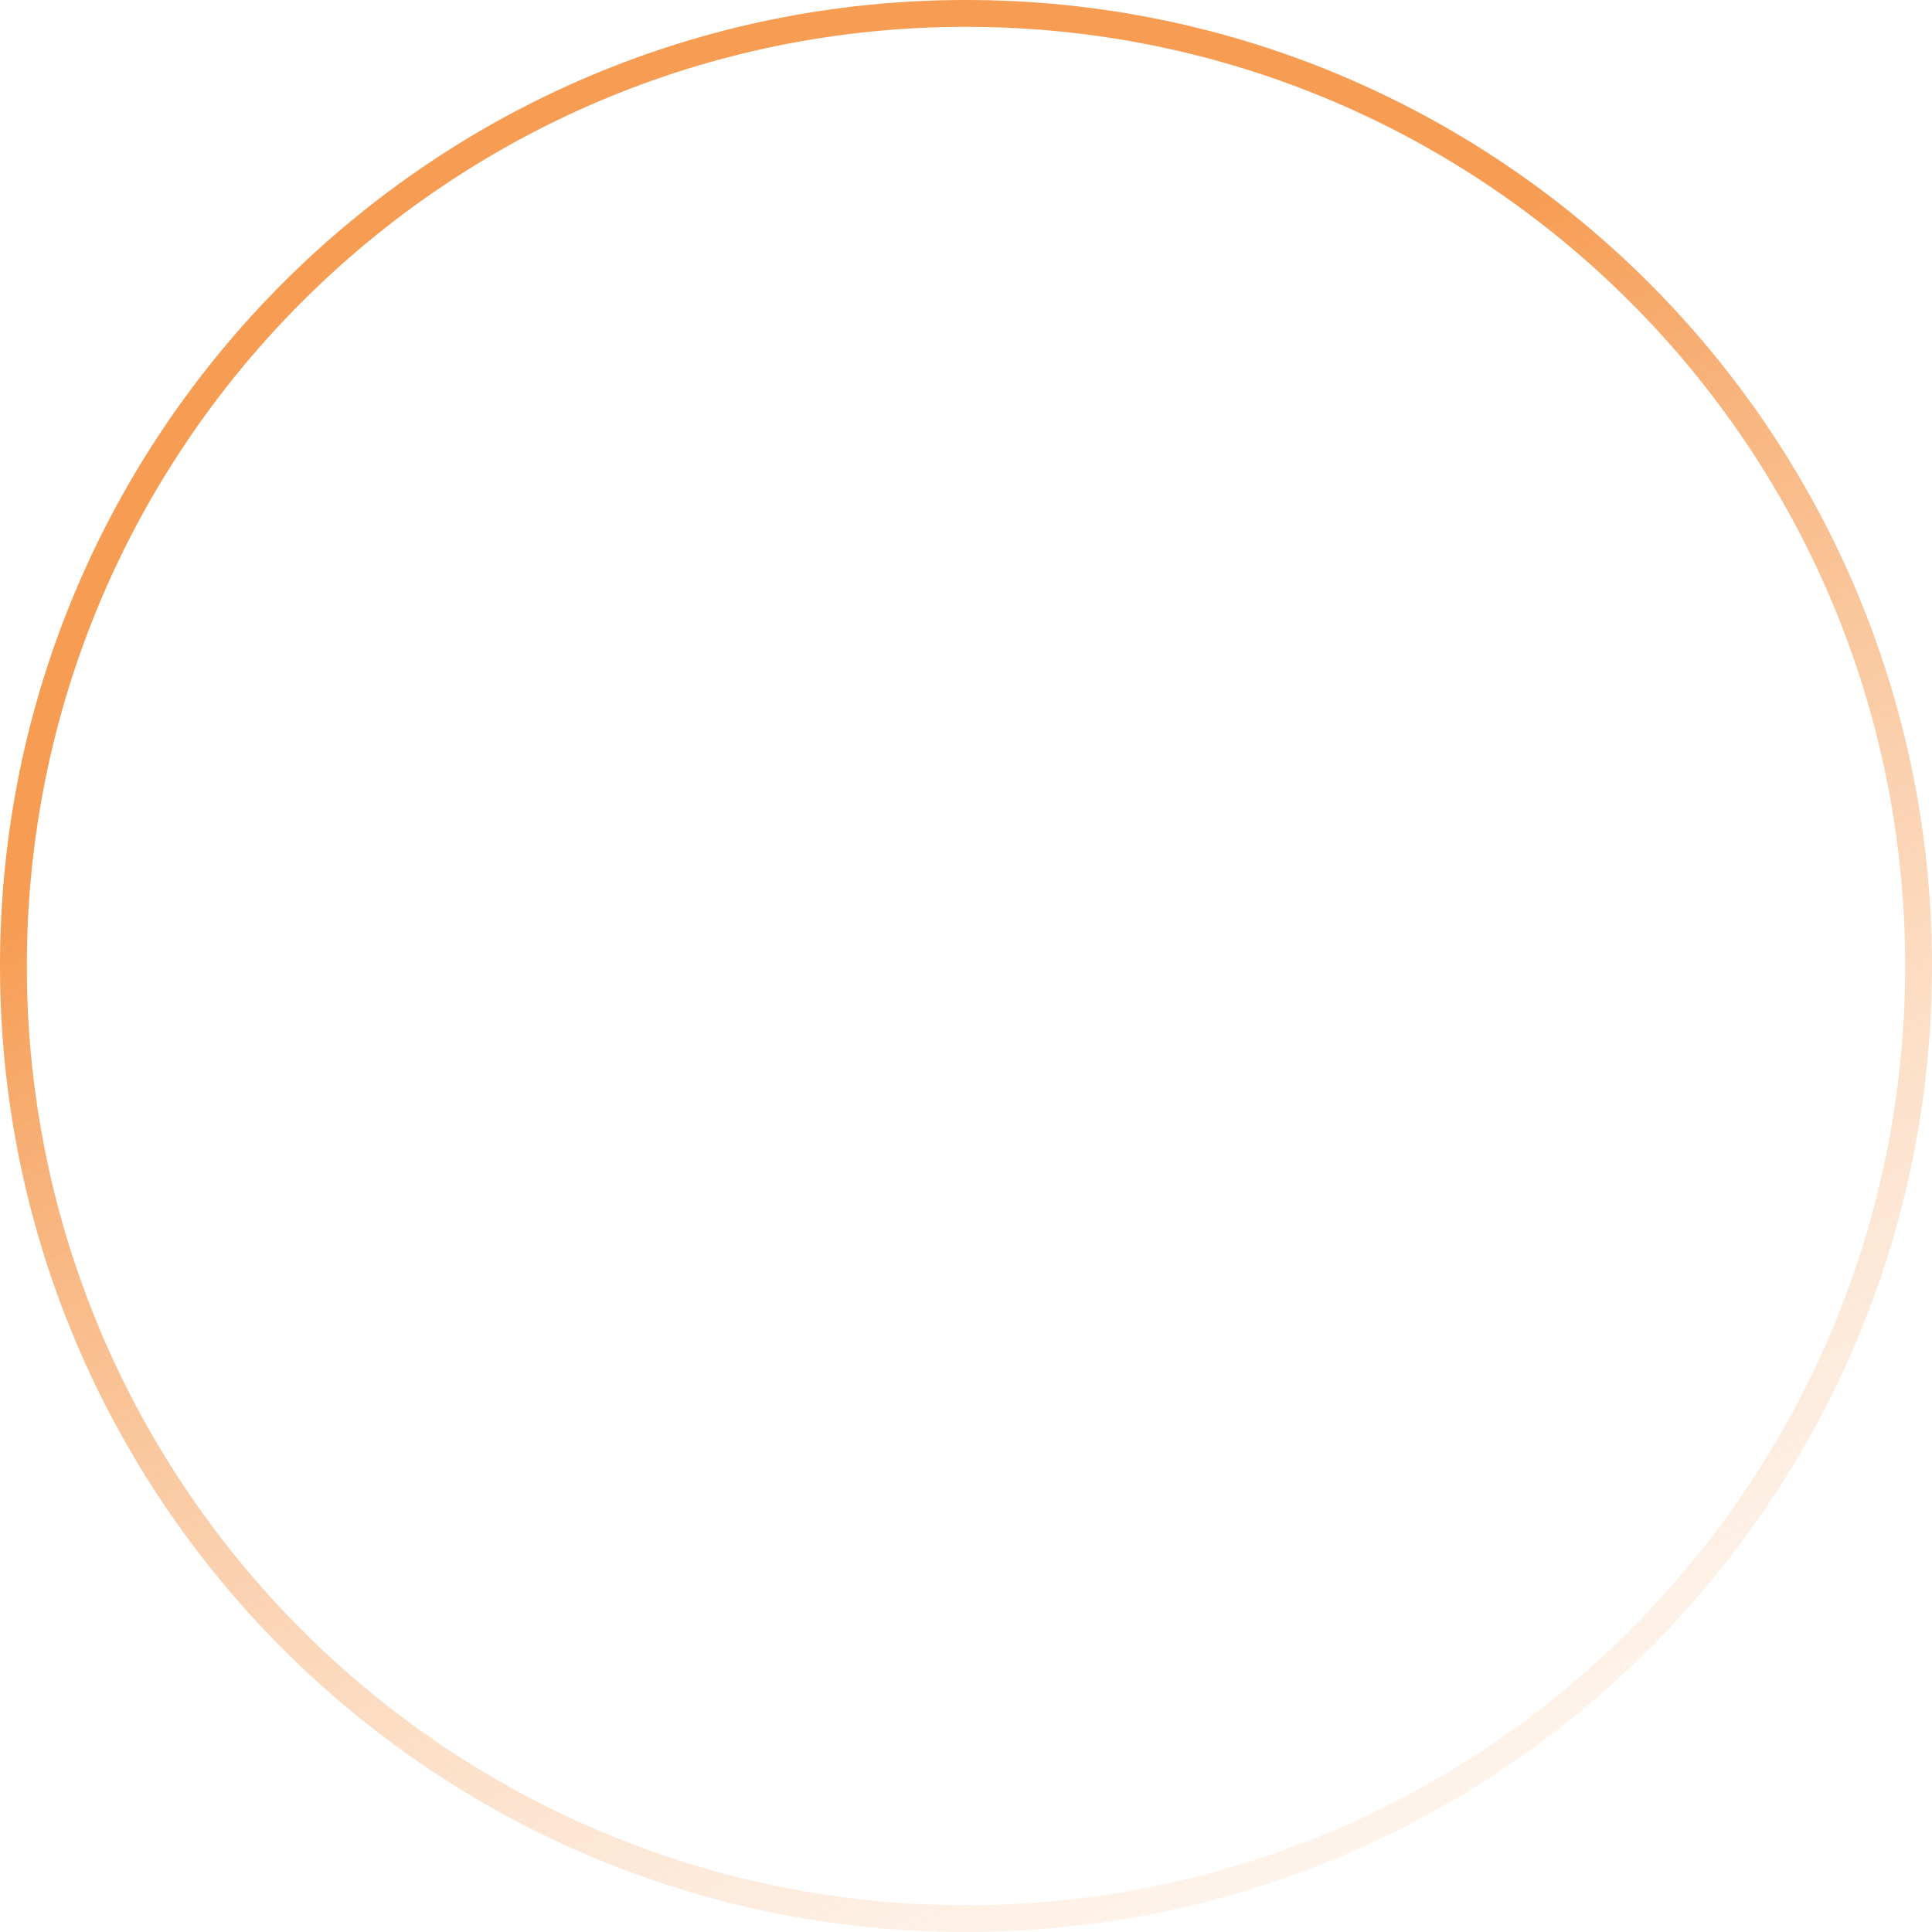 <?xml version="1.0" encoding="UTF-8"?> <svg xmlns="http://www.w3.org/2000/svg" width="72" height="72" viewBox="0 0 72 72" fill="none"><path fill-rule="evenodd" clip-rule="evenodd" d="M36 71C55.33 71 71 55.33 71 36C71 16.67 55.33 1 36 1C16.67 1 1 16.67 1 36C1 55.33 16.67 71 36 71ZM36 72C55.882 72 72 55.882 72 36C72 16.118 55.882 0 36 0C16.118 0 0 16.118 0 36C0 55.882 16.118 72 36 72Z" fill="url(#paint0_linear_2732_1889)"></path><defs><linearGradient id="paint0_linear_2732_1889" x1="25" y1="22.5" x2="59.5" y2="94.5" gradientUnits="userSpaceOnUse"><stop stop-color="#F69C53"></stop><stop offset="1" stop-color="white" stop-opacity="0"></stop></linearGradient></defs></svg> 